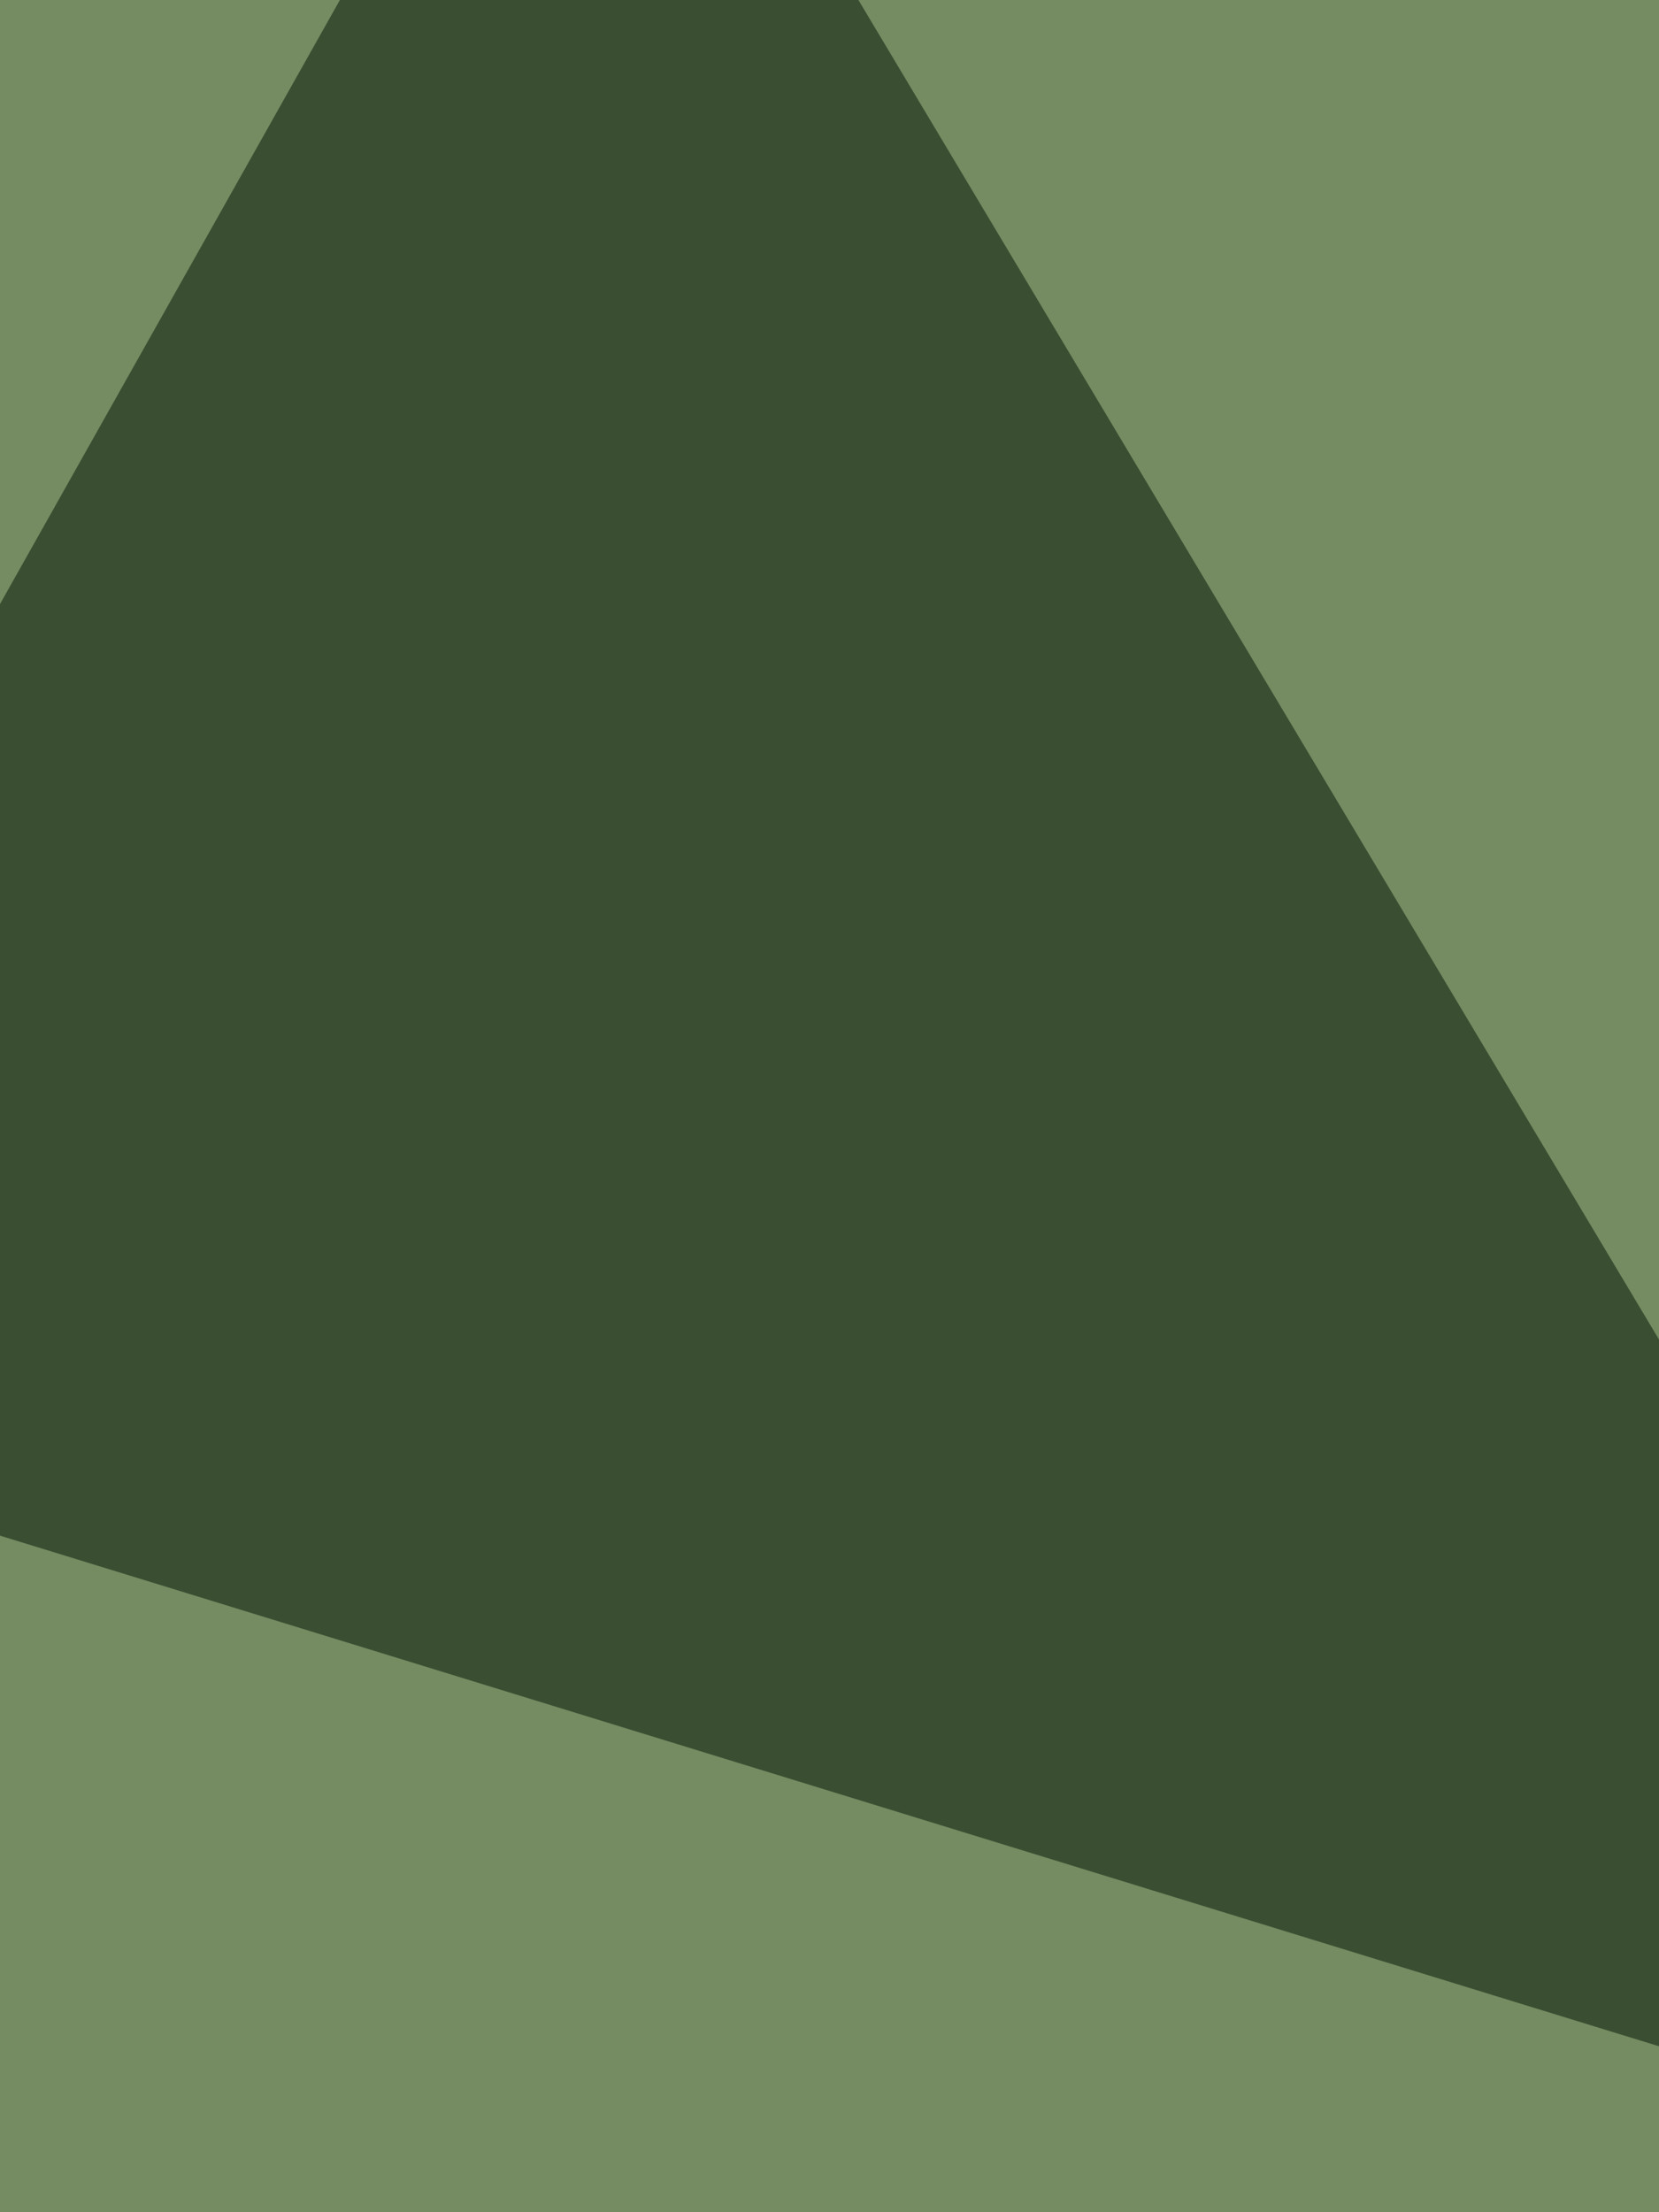 <svg xmlns="http://www.w3.org/2000/svg" width="225" height="300"><filter id="a"><feGaussianBlur stdDeviation="55"/></filter><rect width="100%" height="100%" fill="#758c62"/><g filter="url(#a)"><g fill-opacity=".5"><path fill="#001102" d="M80.2-60.6l215 359.7-355.8-109.5z"/><path fill="#cadaac" d="M-60.6 666.7l625.6 219-551.3 176z"/><path d="M357.8 451.6L377.3 608l328.5 19.6z"/><path fill="#d4d9ec" d="M533.7 744.9l258.1-113.4-50.8 430.1z"/></g></g></svg>